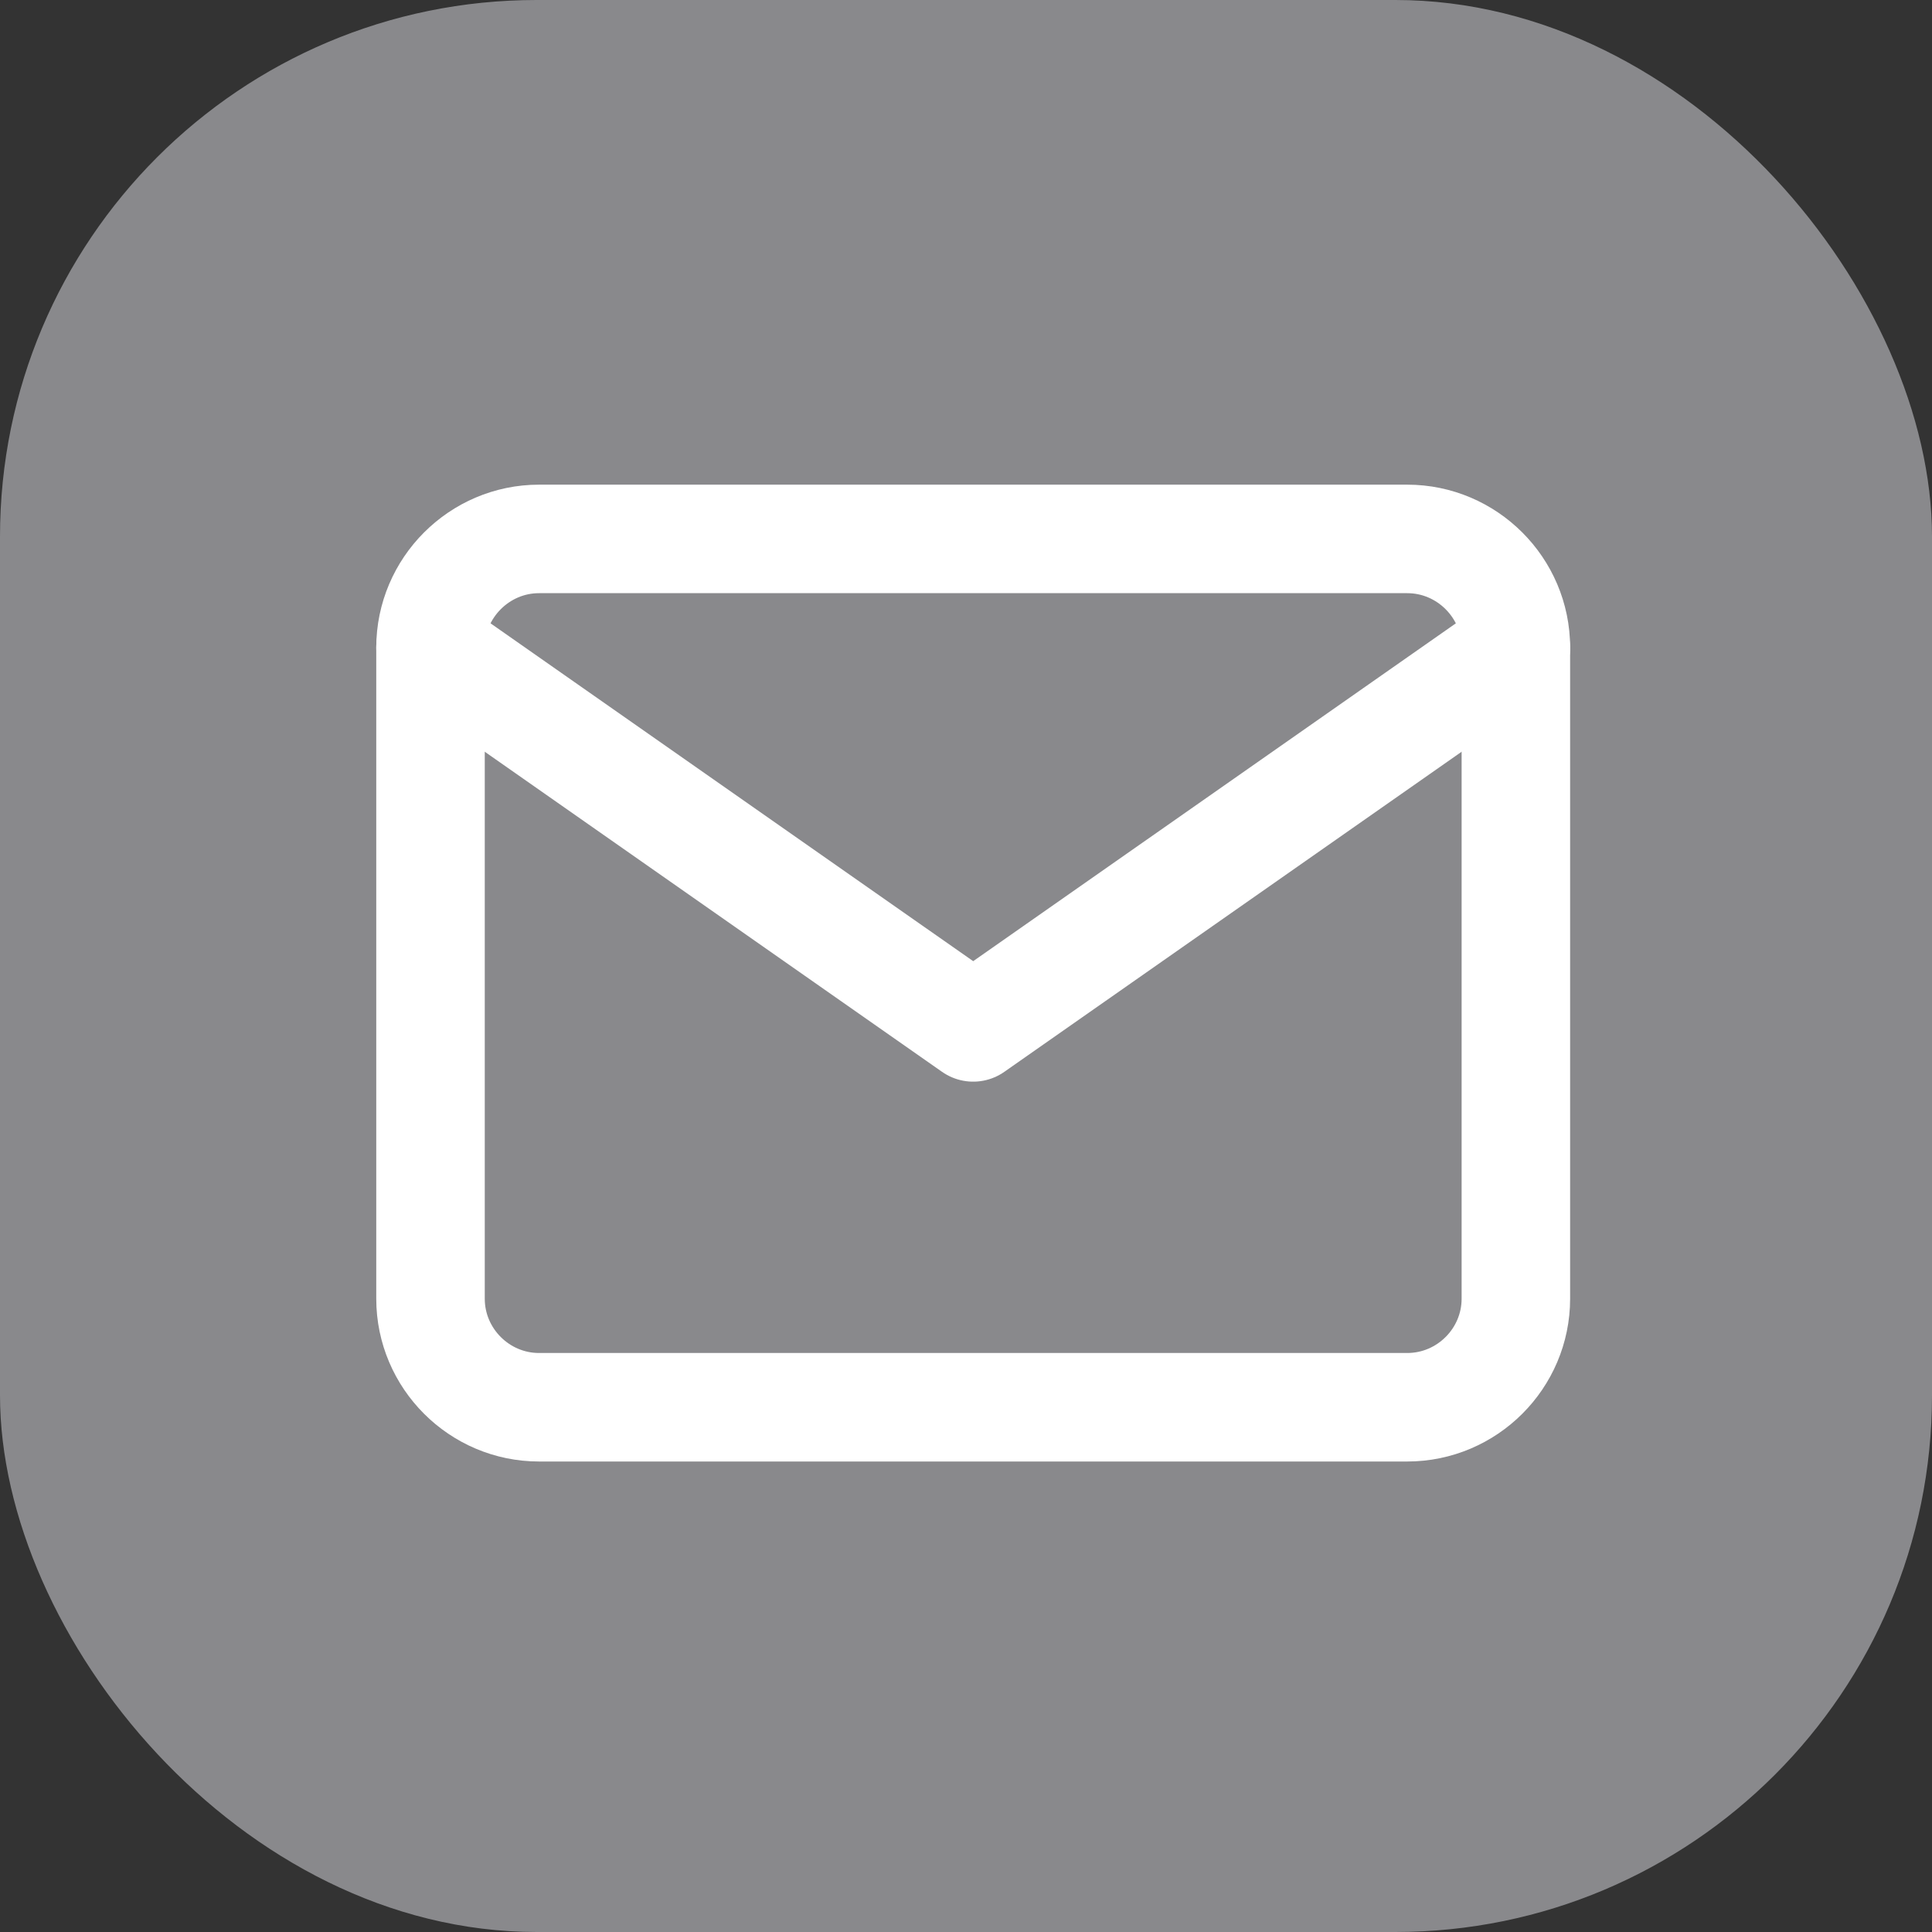 <svg width="18" height="18" viewBox="0 0 18 18" fill="none" xmlns="http://www.w3.org/2000/svg">
<rect x="0" y="0" width="18" height="18" fill="#333333" stroke="none"/>
<rect width="18" height="18" rx="5" fill="#89898C"/>
<path d="M5.022 5.021H13.111C13.668 5.021 14.123 5.477 14.123 6.033V12.1C14.123 12.656 13.668 13.111 13.111 13.111H5.022C4.466 13.111 4.011 12.656 4.011 12.1V6.033C4.011 5.477 4.466 5.021 5.022 5.021Z" stroke="white" stroke-width="1.011" stroke-linecap="round" stroke-linejoin="round"/>
<path d="M14.123 6.033L9.067 9.572L4.011 6.033" stroke="white" stroke-width="1.011" stroke-linecap="round" stroke-linejoin="round"/>
</svg>
